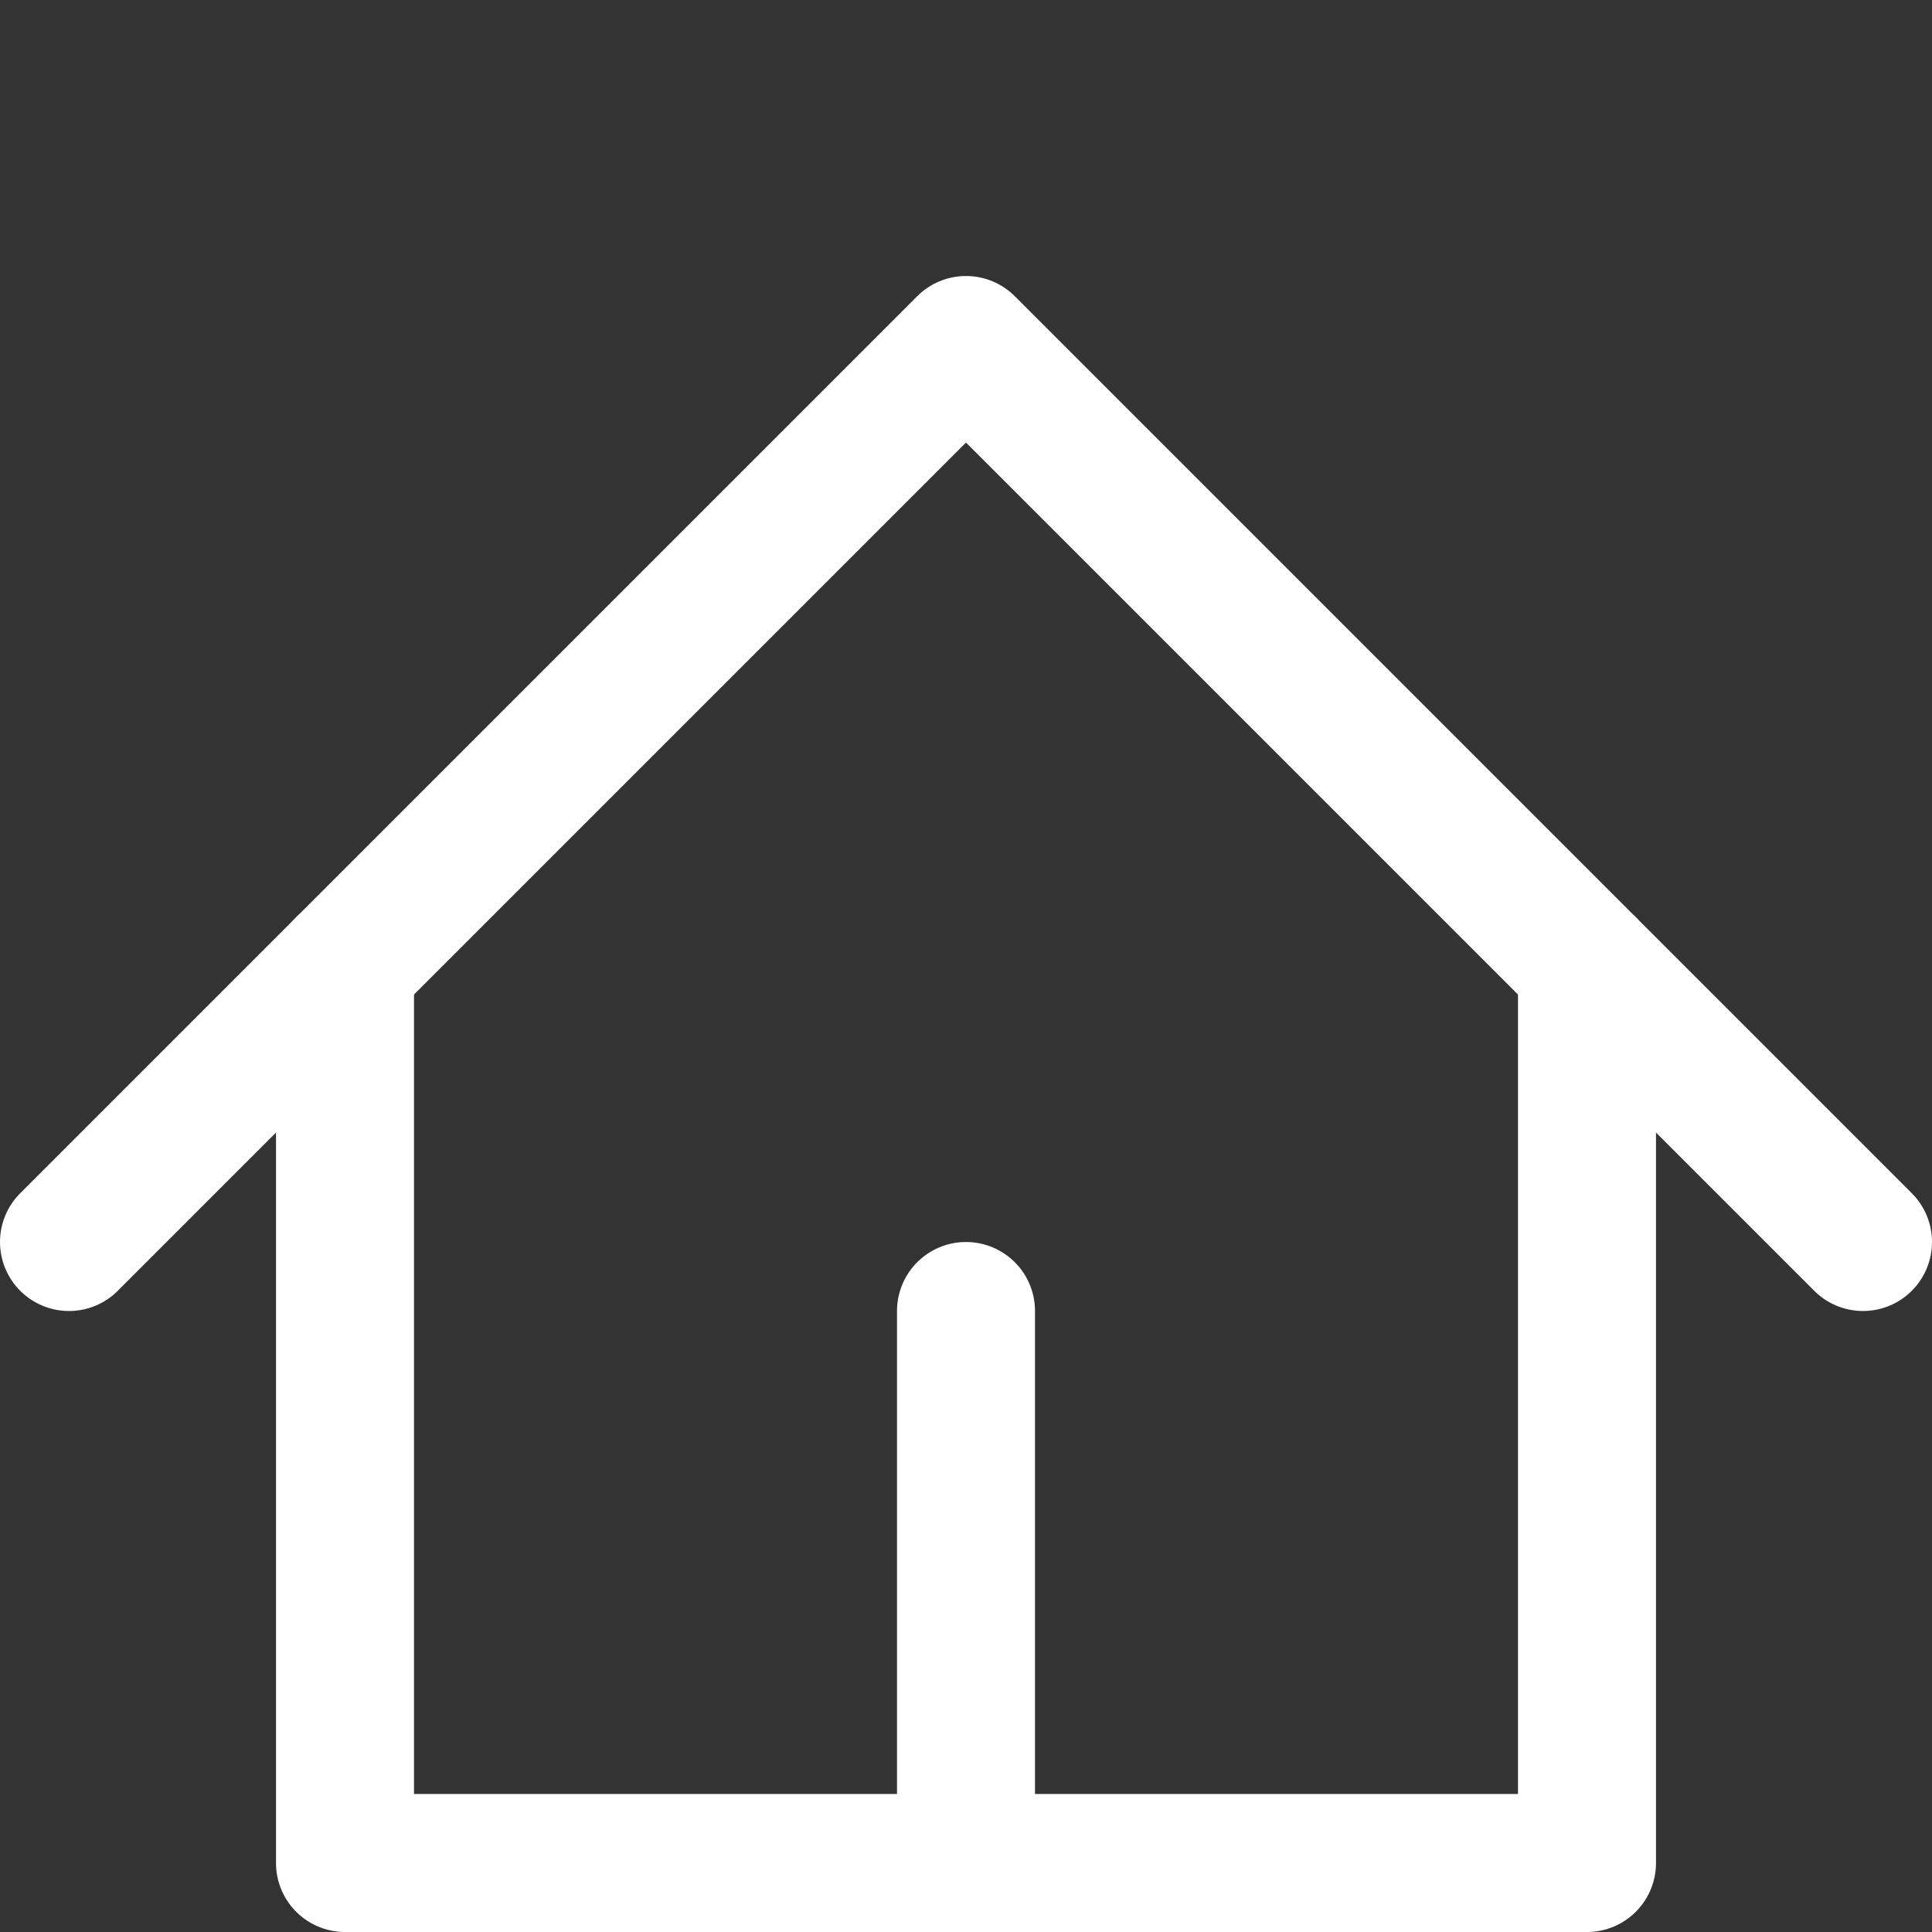 <?xml version="1.0"?>
<svg xmlns="http://www.w3.org/2000/svg" width="14" height="14" viewBox="0 0 14 14" fill="none">
<rect x="0" y="0" width="14" height="14" fill="#333333" stroke="none"/>
<path d="M0.5 9L7 2.5L13.5 9" stroke="white" stroke-linecap="round" stroke-linejoin="round"/>
<path d="M2.5 7V13.5H11.5V7" stroke="white" stroke-linecap="round" stroke-linejoin="round"/>
<path d="M7 13.5V9.5" stroke="white" stroke-linecap="round" stroke-linejoin="round"/>
</svg>
